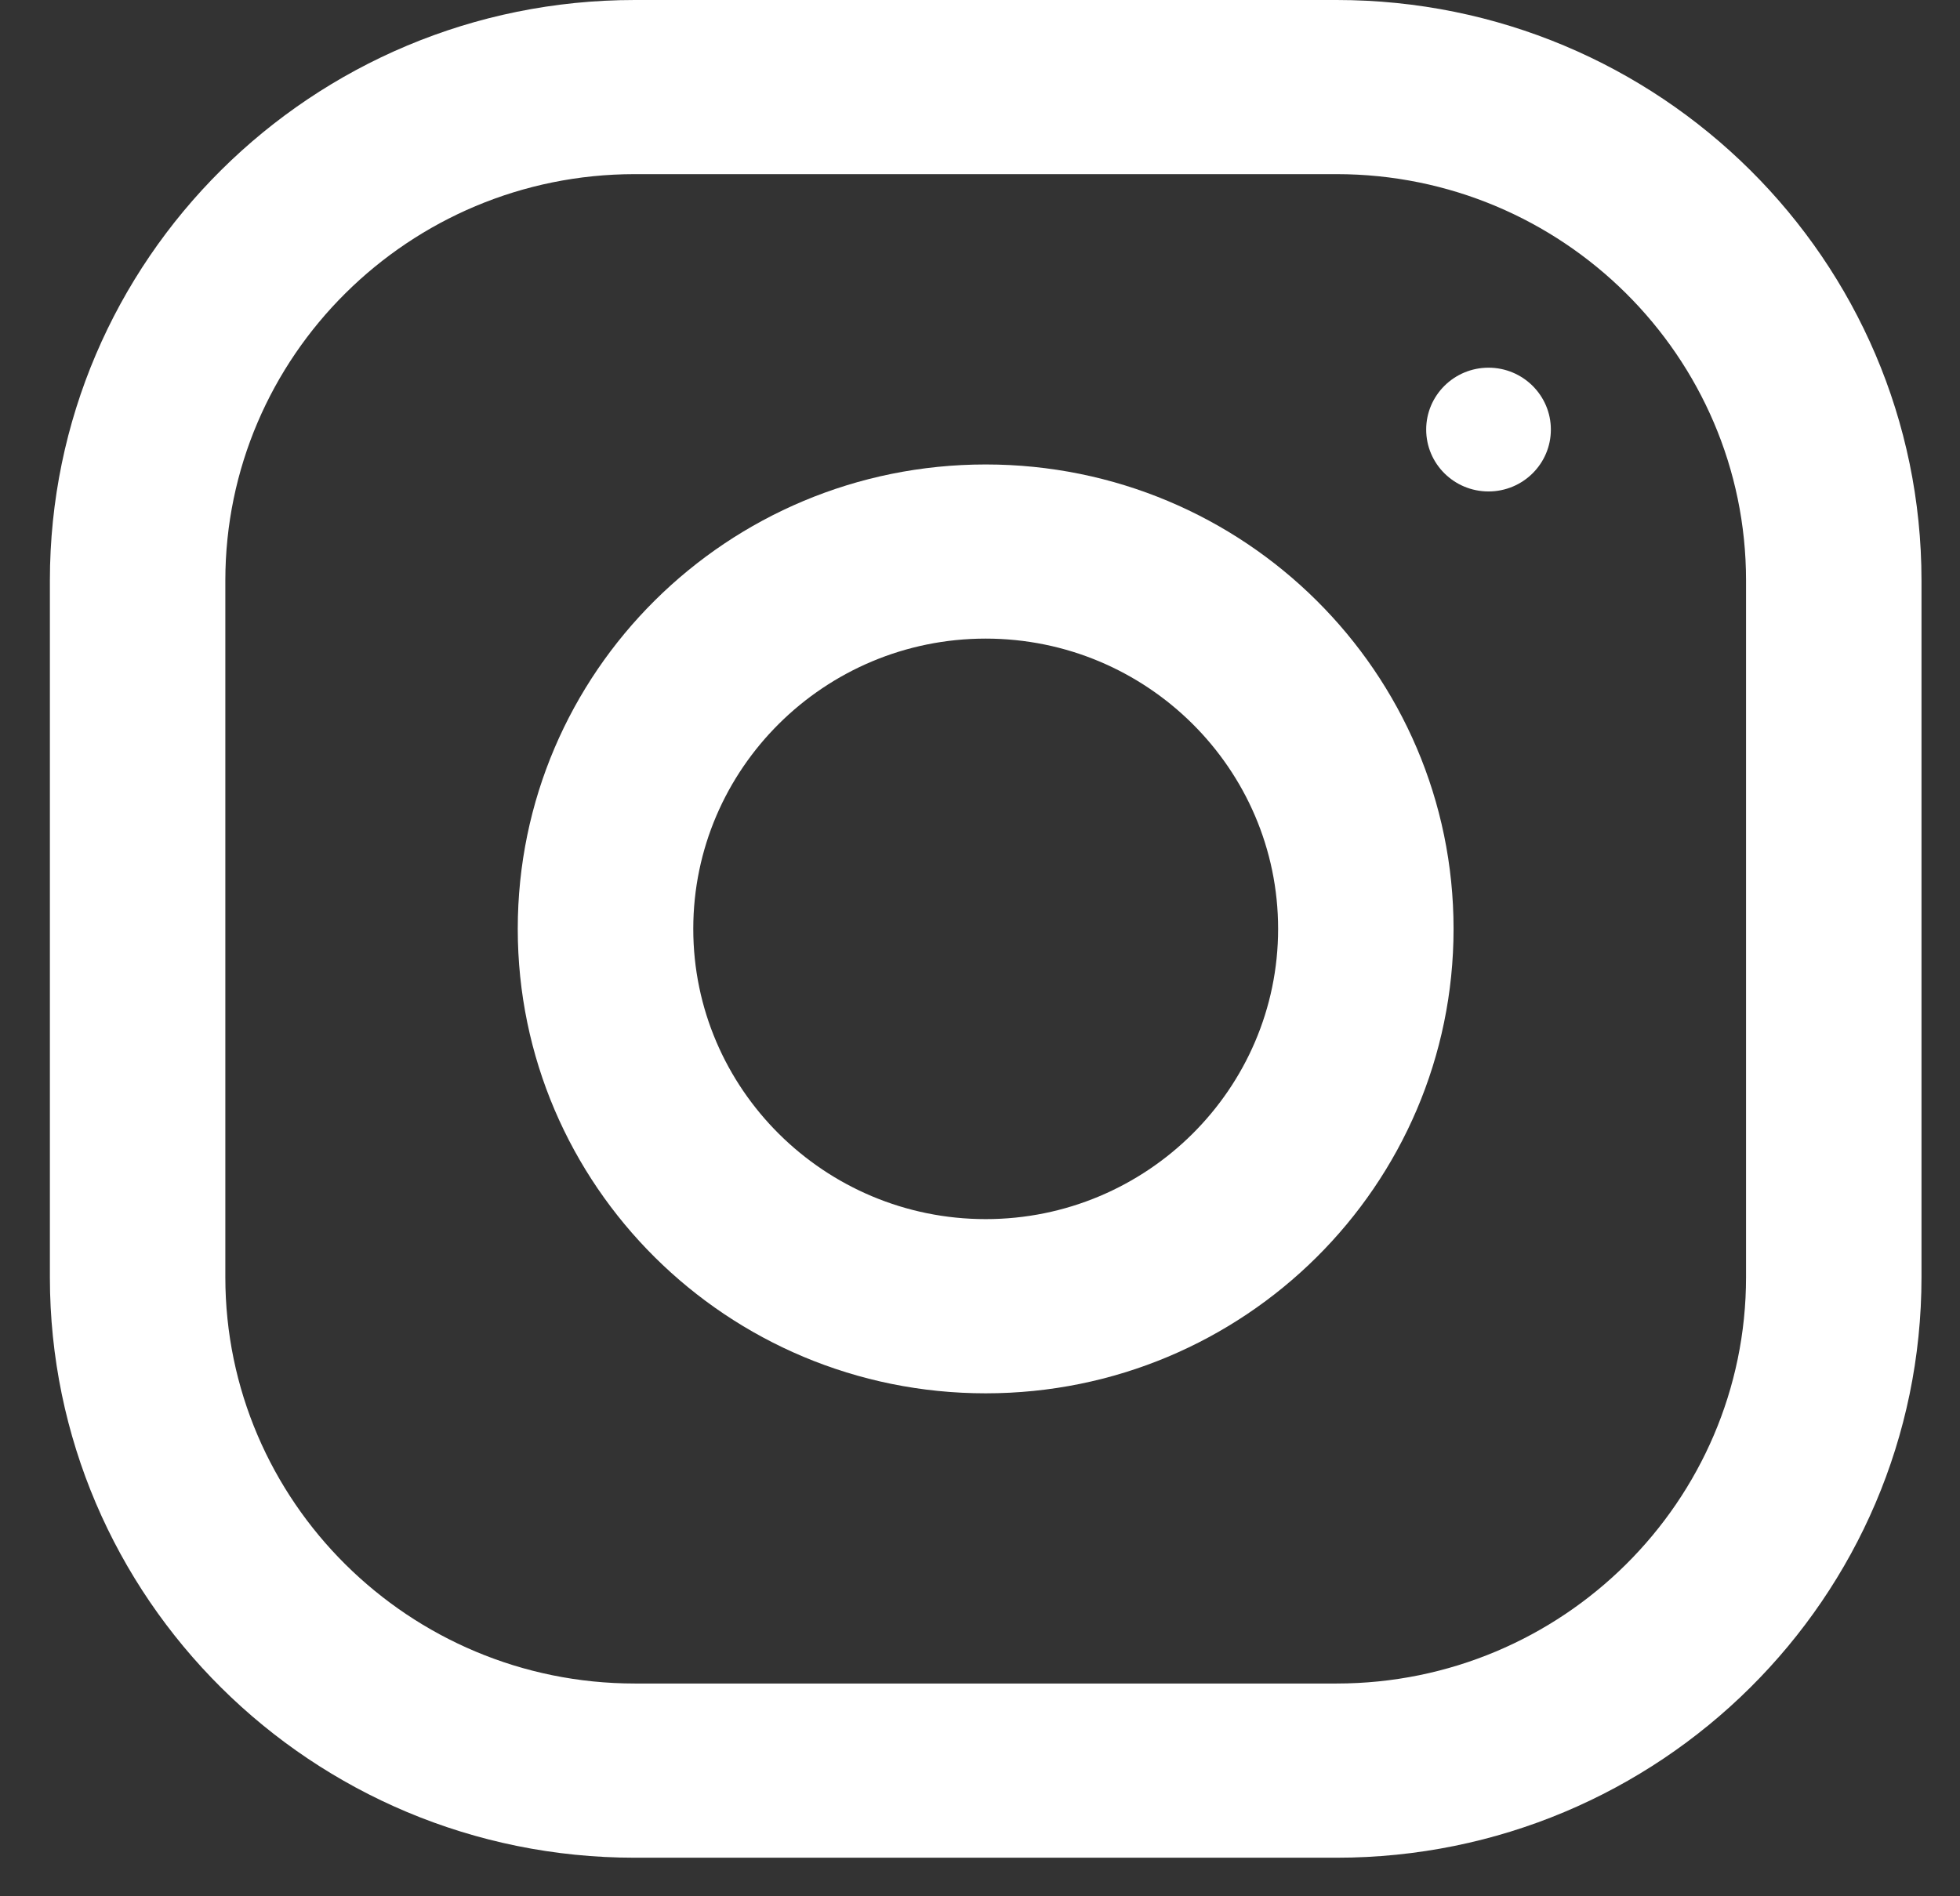 <svg xmlns="http://www.w3.org/2000/svg" width="31" height="30" viewBox="0 0 31 30" fill="none"><rect x="0" y="0" width="31" height="30" fill="#333333" stroke="none"/><g clip-path="url(#clip0_180_1787)"><path d="M21.14 1.20221e-05L10.04 5.46459e-06C4.931 2.44704e-06 0.789 4.113 0.789 9.184L0.789 20.206C0.789 25.277 4.931 29.39 10.04 29.39L21.14 29.39C26.248 29.39 30.391 25.277 30.391 20.206L30.391 9.184C30.391 4.113 26.248 1.50396e-05 21.14 1.20221e-05ZM27.616 20.206C27.616 23.751 24.711 26.634 21.14 26.634L10.04 26.634C6.469 26.634 3.564 23.751 3.564 20.206L3.564 9.184C3.564 5.639 6.469 2.755 10.04 2.755L21.14 2.755C24.711 2.755 27.616 5.639 27.616 9.184L27.616 20.206Z" fill="white"></path><path d="M15.59 7.348C11.503 7.348 8.189 10.637 8.189 14.695C8.189 18.753 11.503 22.043 15.59 22.043C19.677 22.043 22.99 18.753 22.99 14.695C22.99 10.637 19.677 7.348 15.59 7.348ZM15.59 19.287C13.04 19.287 10.965 17.226 10.965 14.695C10.965 12.162 13.04 10.103 15.59 10.103C18.139 10.103 20.215 12.162 20.215 14.695C20.215 17.226 18.139 19.287 15.59 19.287Z" fill="white"></path><path d="M23.543 7.775C24.087 7.775 24.529 7.337 24.529 6.796C24.529 6.256 24.087 5.817 23.543 5.817C22.998 5.817 22.557 6.256 22.557 6.796C22.557 7.337 22.998 7.775 23.543 7.775Z" fill="white"></path></g><defs><clipPath id="clip0_180_1787"><rect width="29.602" height="29.39" fill="white" transform="translate(0.789)"></rect></clipPath></defs></svg>